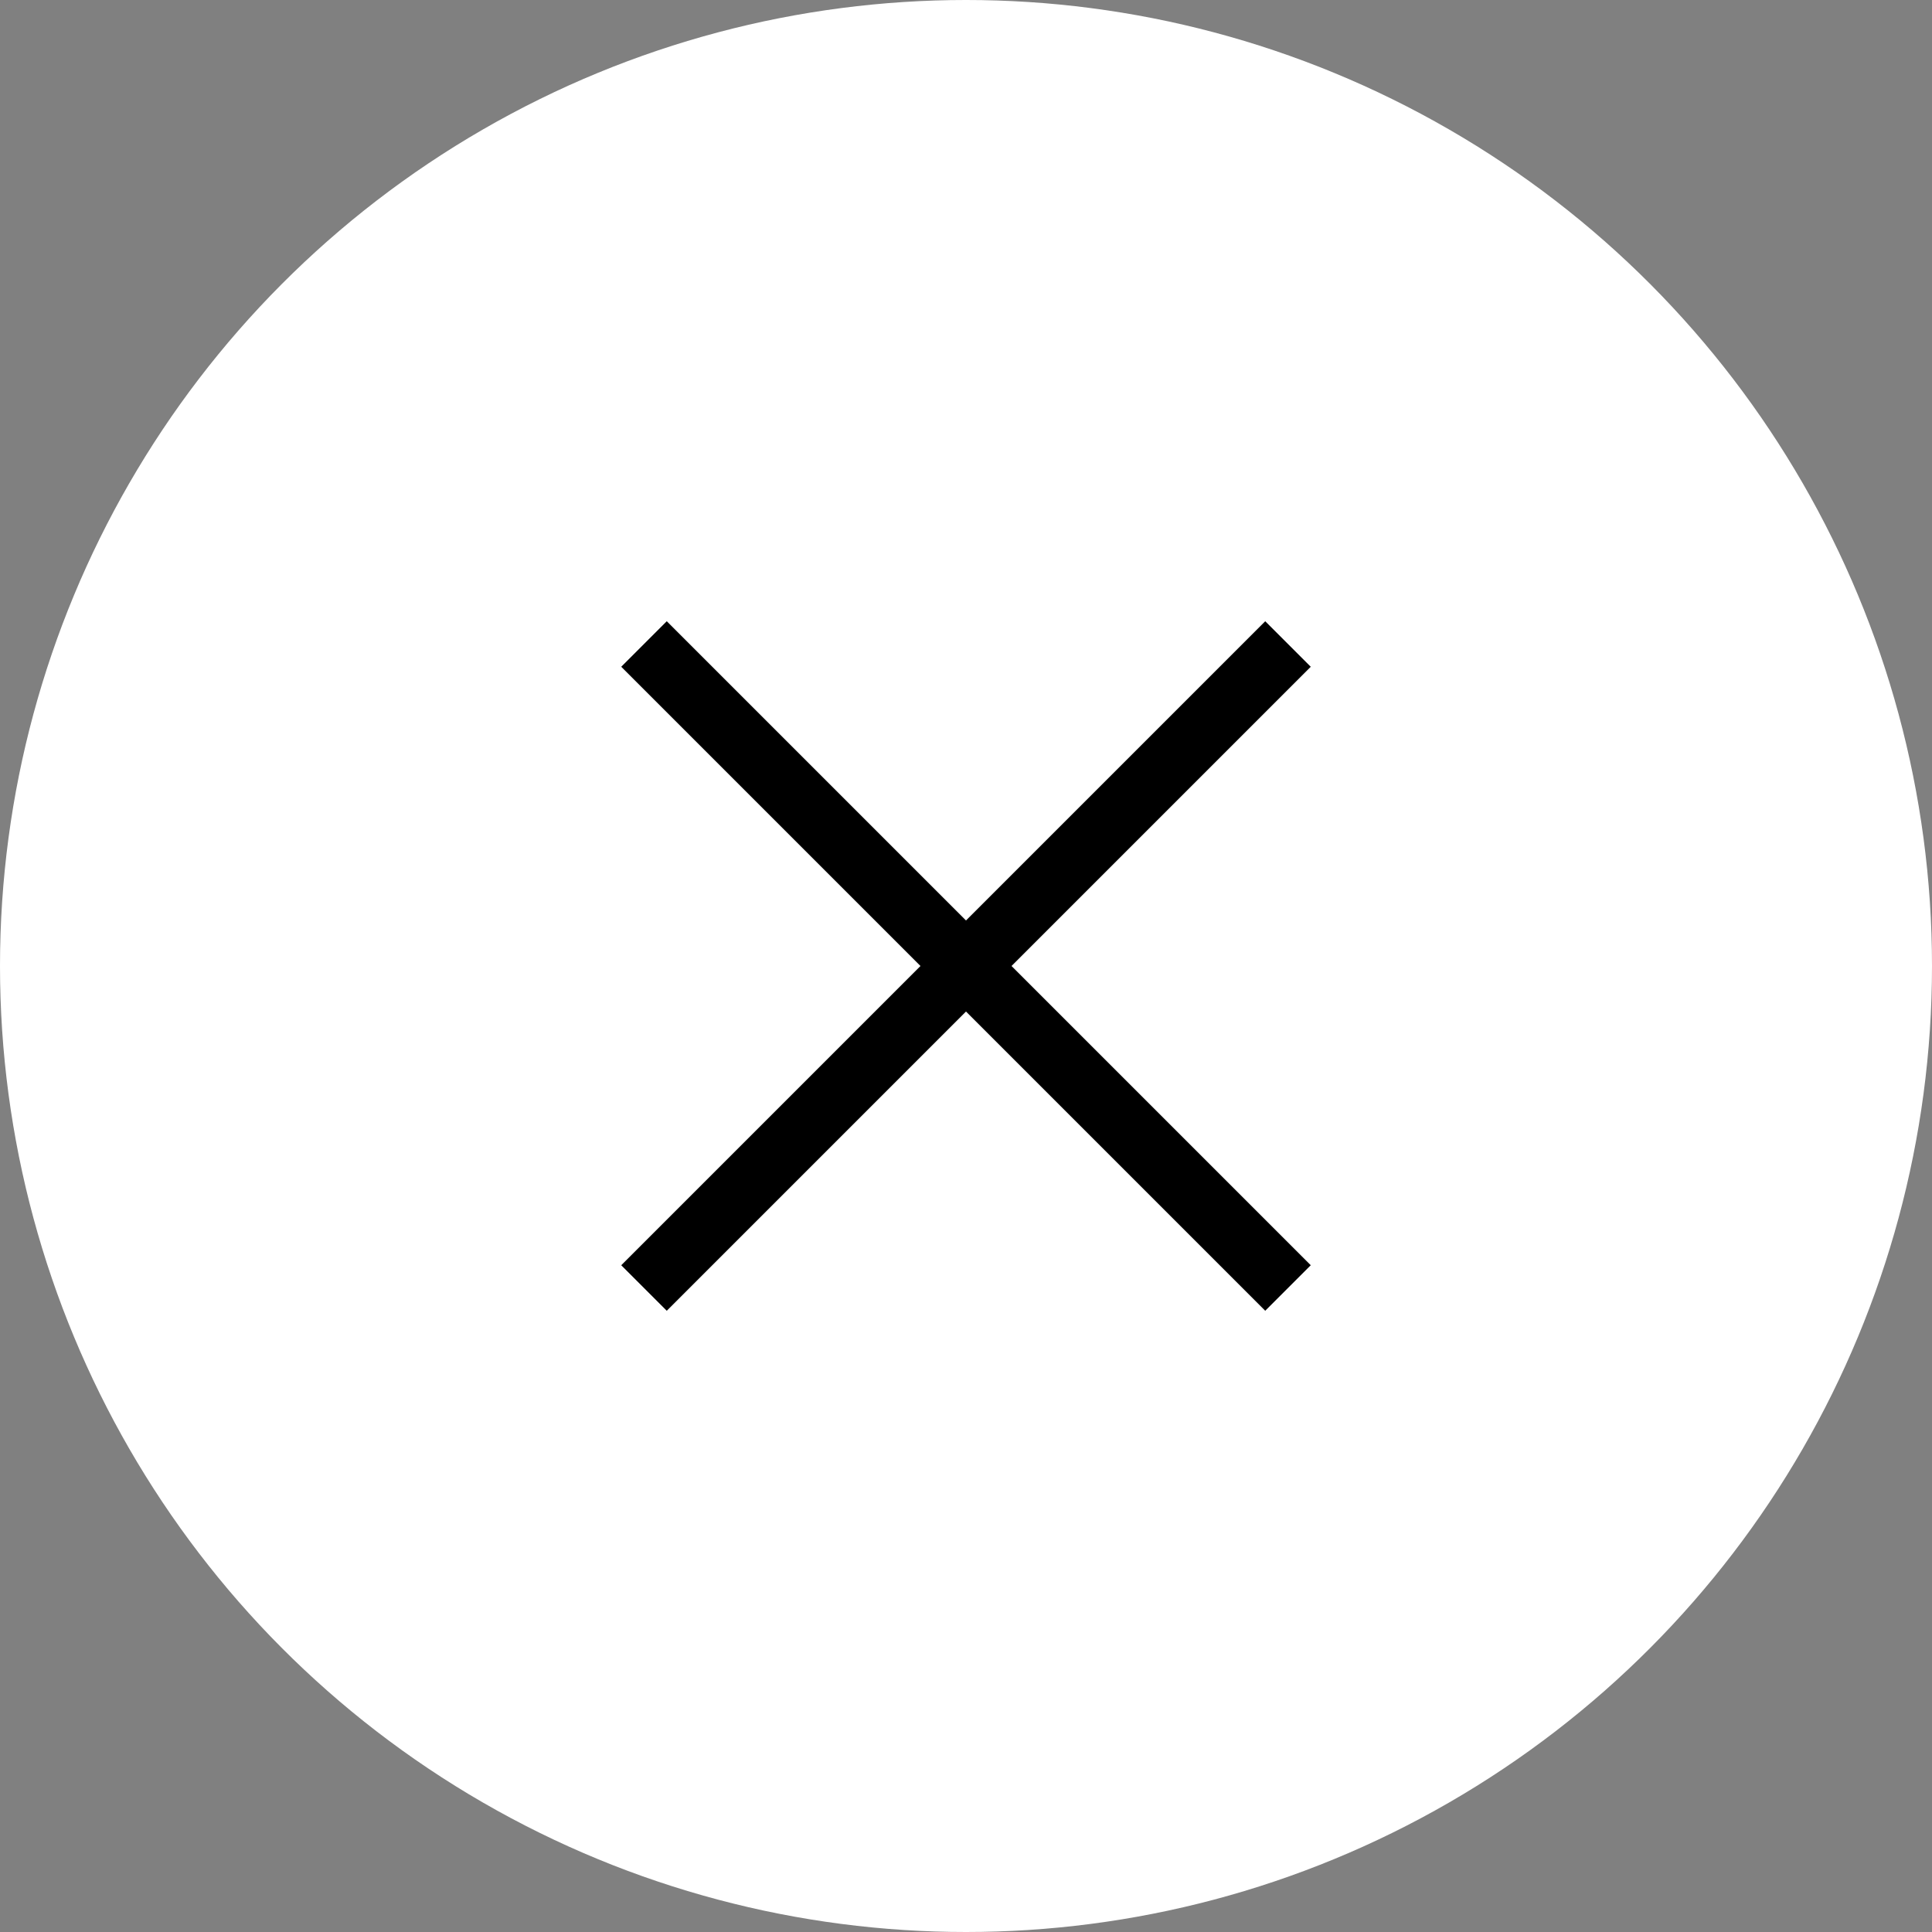 <svg xmlns="http://www.w3.org/2000/svg" width="60" height="60" viewBox="0 0 60 60">
  <rect x="0" y="0" width="60" height="60" fill="#808080" stroke="none"/>
  <g id="close" transform="translate(-1780 -23)">
    <circle id="Elipse_109" data-name="Elipse 109" cx="30" cy="30" r="30" transform="translate(1780 23)" fill="#fff"/>
    <g id="icon-close" transform="translate(610.839 -833.161)">
      <line id="Línea_89" data-name="Línea 89" x2="28.284" transform="translate(1189.161 896.161) rotate(-45)" fill="none" stroke="#000" stroke-width="2"/>
      <line id="Línea_90" data-name="Línea 90" x2="28.284" transform="translate(1189.161 876.161) rotate(45)" fill="none" stroke="#000" stroke-width="2"/>
    </g>
  </g>
</svg>

